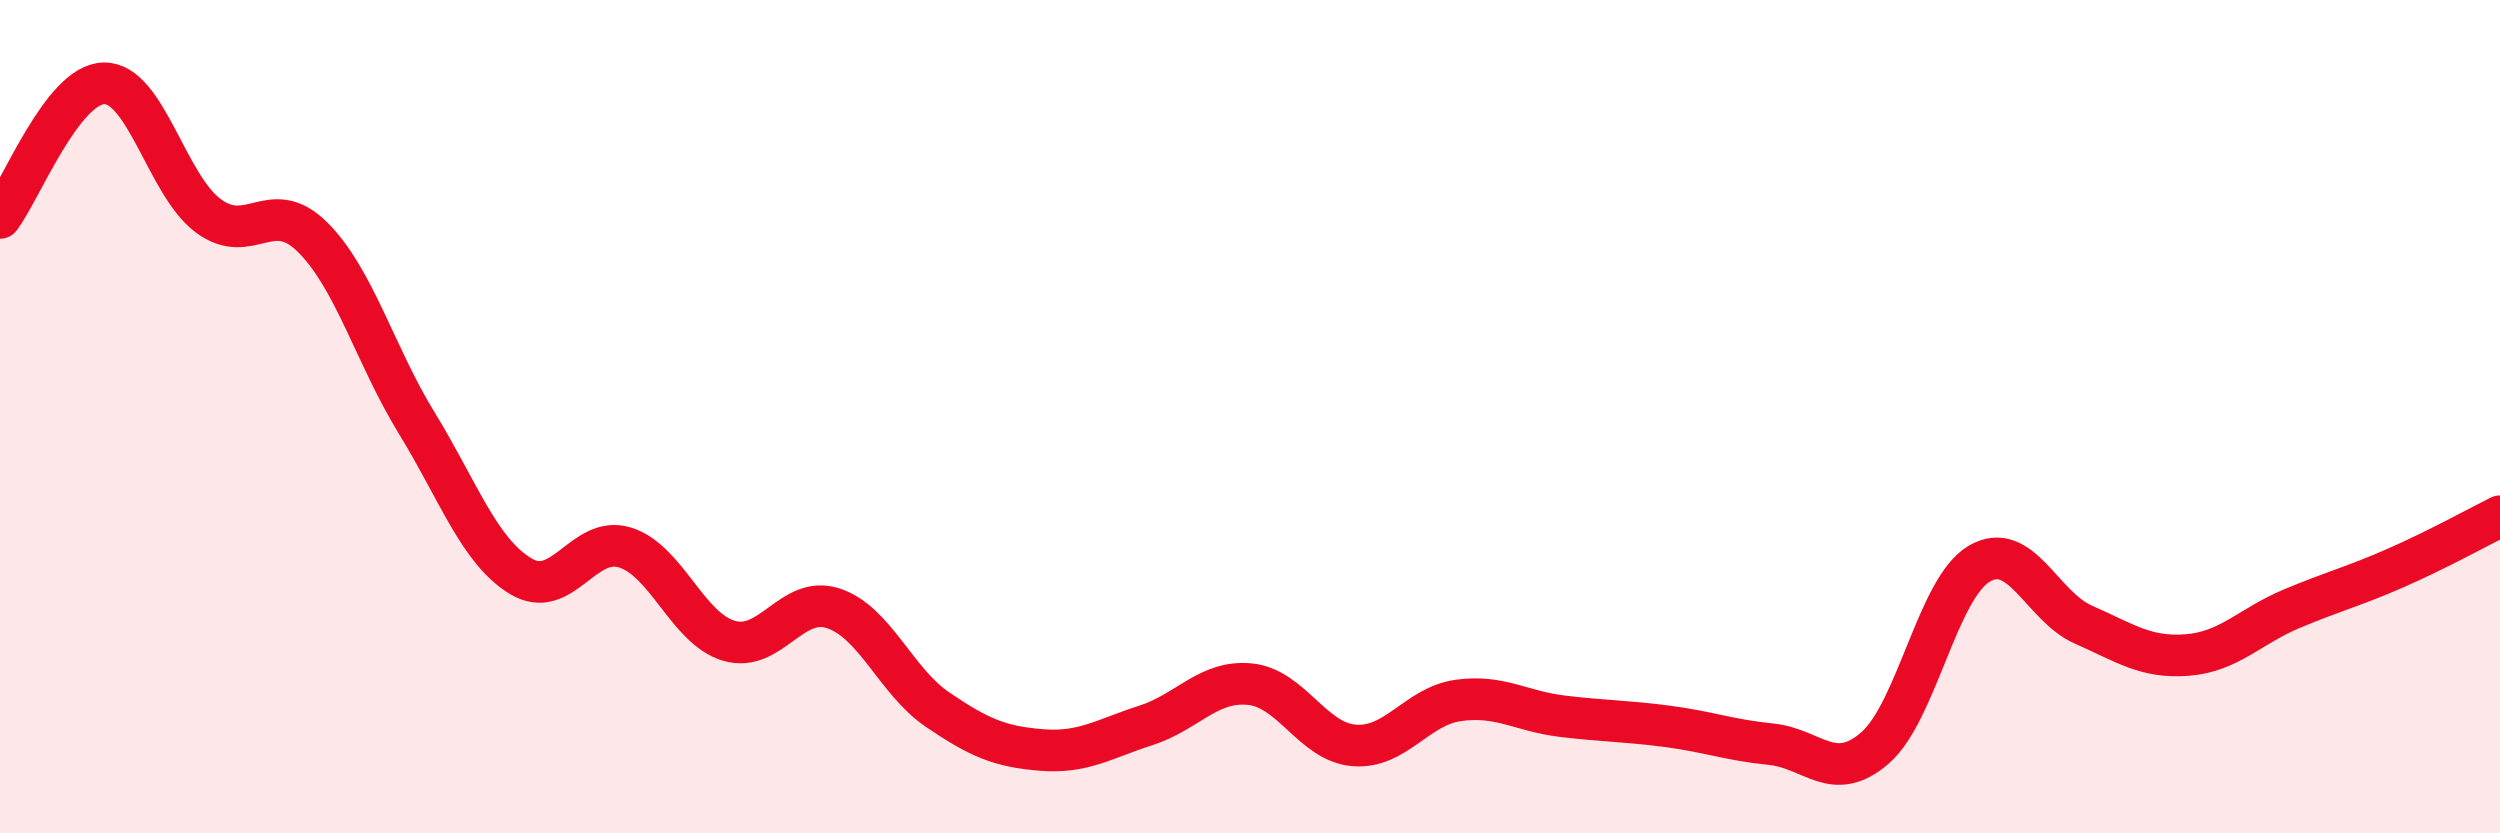 
    <svg width="60" height="20" viewBox="0 0 60 20" xmlns="http://www.w3.org/2000/svg">
      <path
        d="M 0,5.23 C 0.5,4.58 1.5,2.01 2.5,2 C 3.5,1.99 4,4.44 5,5.18 C 6,5.92 6.5,4.7 7.5,5.69 C 8.5,6.68 9,8.52 10,10.15 C 11,11.78 11.5,13.23 12.5,13.83 C 13.5,14.43 14,12.83 15,13.14 C 16,13.45 16.5,15.09 17.5,15.38 C 18.5,15.67 19,14.27 20,14.6 C 21,14.93 21.5,16.35 22.5,17.03 C 23.5,17.71 24,17.92 25,18 C 26,18.08 26.5,17.73 27.5,17.41 C 28.5,17.09 29,16.32 30,16.42 C 31,16.52 31.5,17.81 32.5,17.89 C 33.5,17.97 34,16.95 35,16.81 C 36,16.67 36.5,17.07 37.5,17.19 C 38.5,17.31 39,17.3 40,17.43 C 41,17.56 41.5,17.76 42.5,17.86 C 43.5,17.96 44,18.82 45,17.95 C 46,17.08 46.5,14.12 47.5,13.53 C 48.5,12.94 49,14.55 50,14.99 C 51,15.43 51.5,15.8 52.5,15.72 C 53.5,15.64 54,15.03 55,14.61 C 56,14.19 56.5,14.07 57.5,13.63 C 58.5,13.19 59.5,12.64 60,12.39L60 20L0 20Z"
        fill="#EB0A25"
        opacity="0.1"
        stroke-linecap="round"
        stroke-linejoin="round"
      />
      <path
        d="M 0,5.23 C 0.5,4.58 1.5,2.01 2.5,2 C 3.5,1.99 4,4.44 5,5.18 C 6,5.92 6.5,4.7 7.5,5.69 C 8.5,6.68 9,8.52 10,10.15 C 11,11.78 11.5,13.23 12.5,13.83 C 13.5,14.43 14,12.83 15,13.14 C 16,13.45 16.5,15.09 17.5,15.38 C 18.5,15.67 19,14.27 20,14.6 C 21,14.93 21.5,16.35 22.5,17.03 C 23.5,17.71 24,17.92 25,18 C 26,18.08 26.5,17.73 27.5,17.41 C 28.5,17.09 29,16.32 30,16.42 C 31,16.52 31.5,17.81 32.5,17.89 C 33.5,17.97 34,16.95 35,16.81 C 36,16.67 36.5,17.07 37.5,17.19 C 38.5,17.31 39,17.3 40,17.43 C 41,17.56 41.5,17.76 42.5,17.86 C 43.5,17.96 44,18.82 45,17.95 C 46,17.08 46.5,14.12 47.5,13.53 C 48.5,12.94 49,14.55 50,14.99 C 51,15.43 51.5,15.8 52.5,15.72 C 53.5,15.64 54,15.03 55,14.61 C 56,14.19 56.5,14.07 57.5,13.63 C 58.5,13.19 59.5,12.64 60,12.39"
        stroke="#EB0A25"
        stroke-width="1"
        fill="none"
        stroke-linecap="round"
        stroke-linejoin="round"
      />
    </svg>
  
